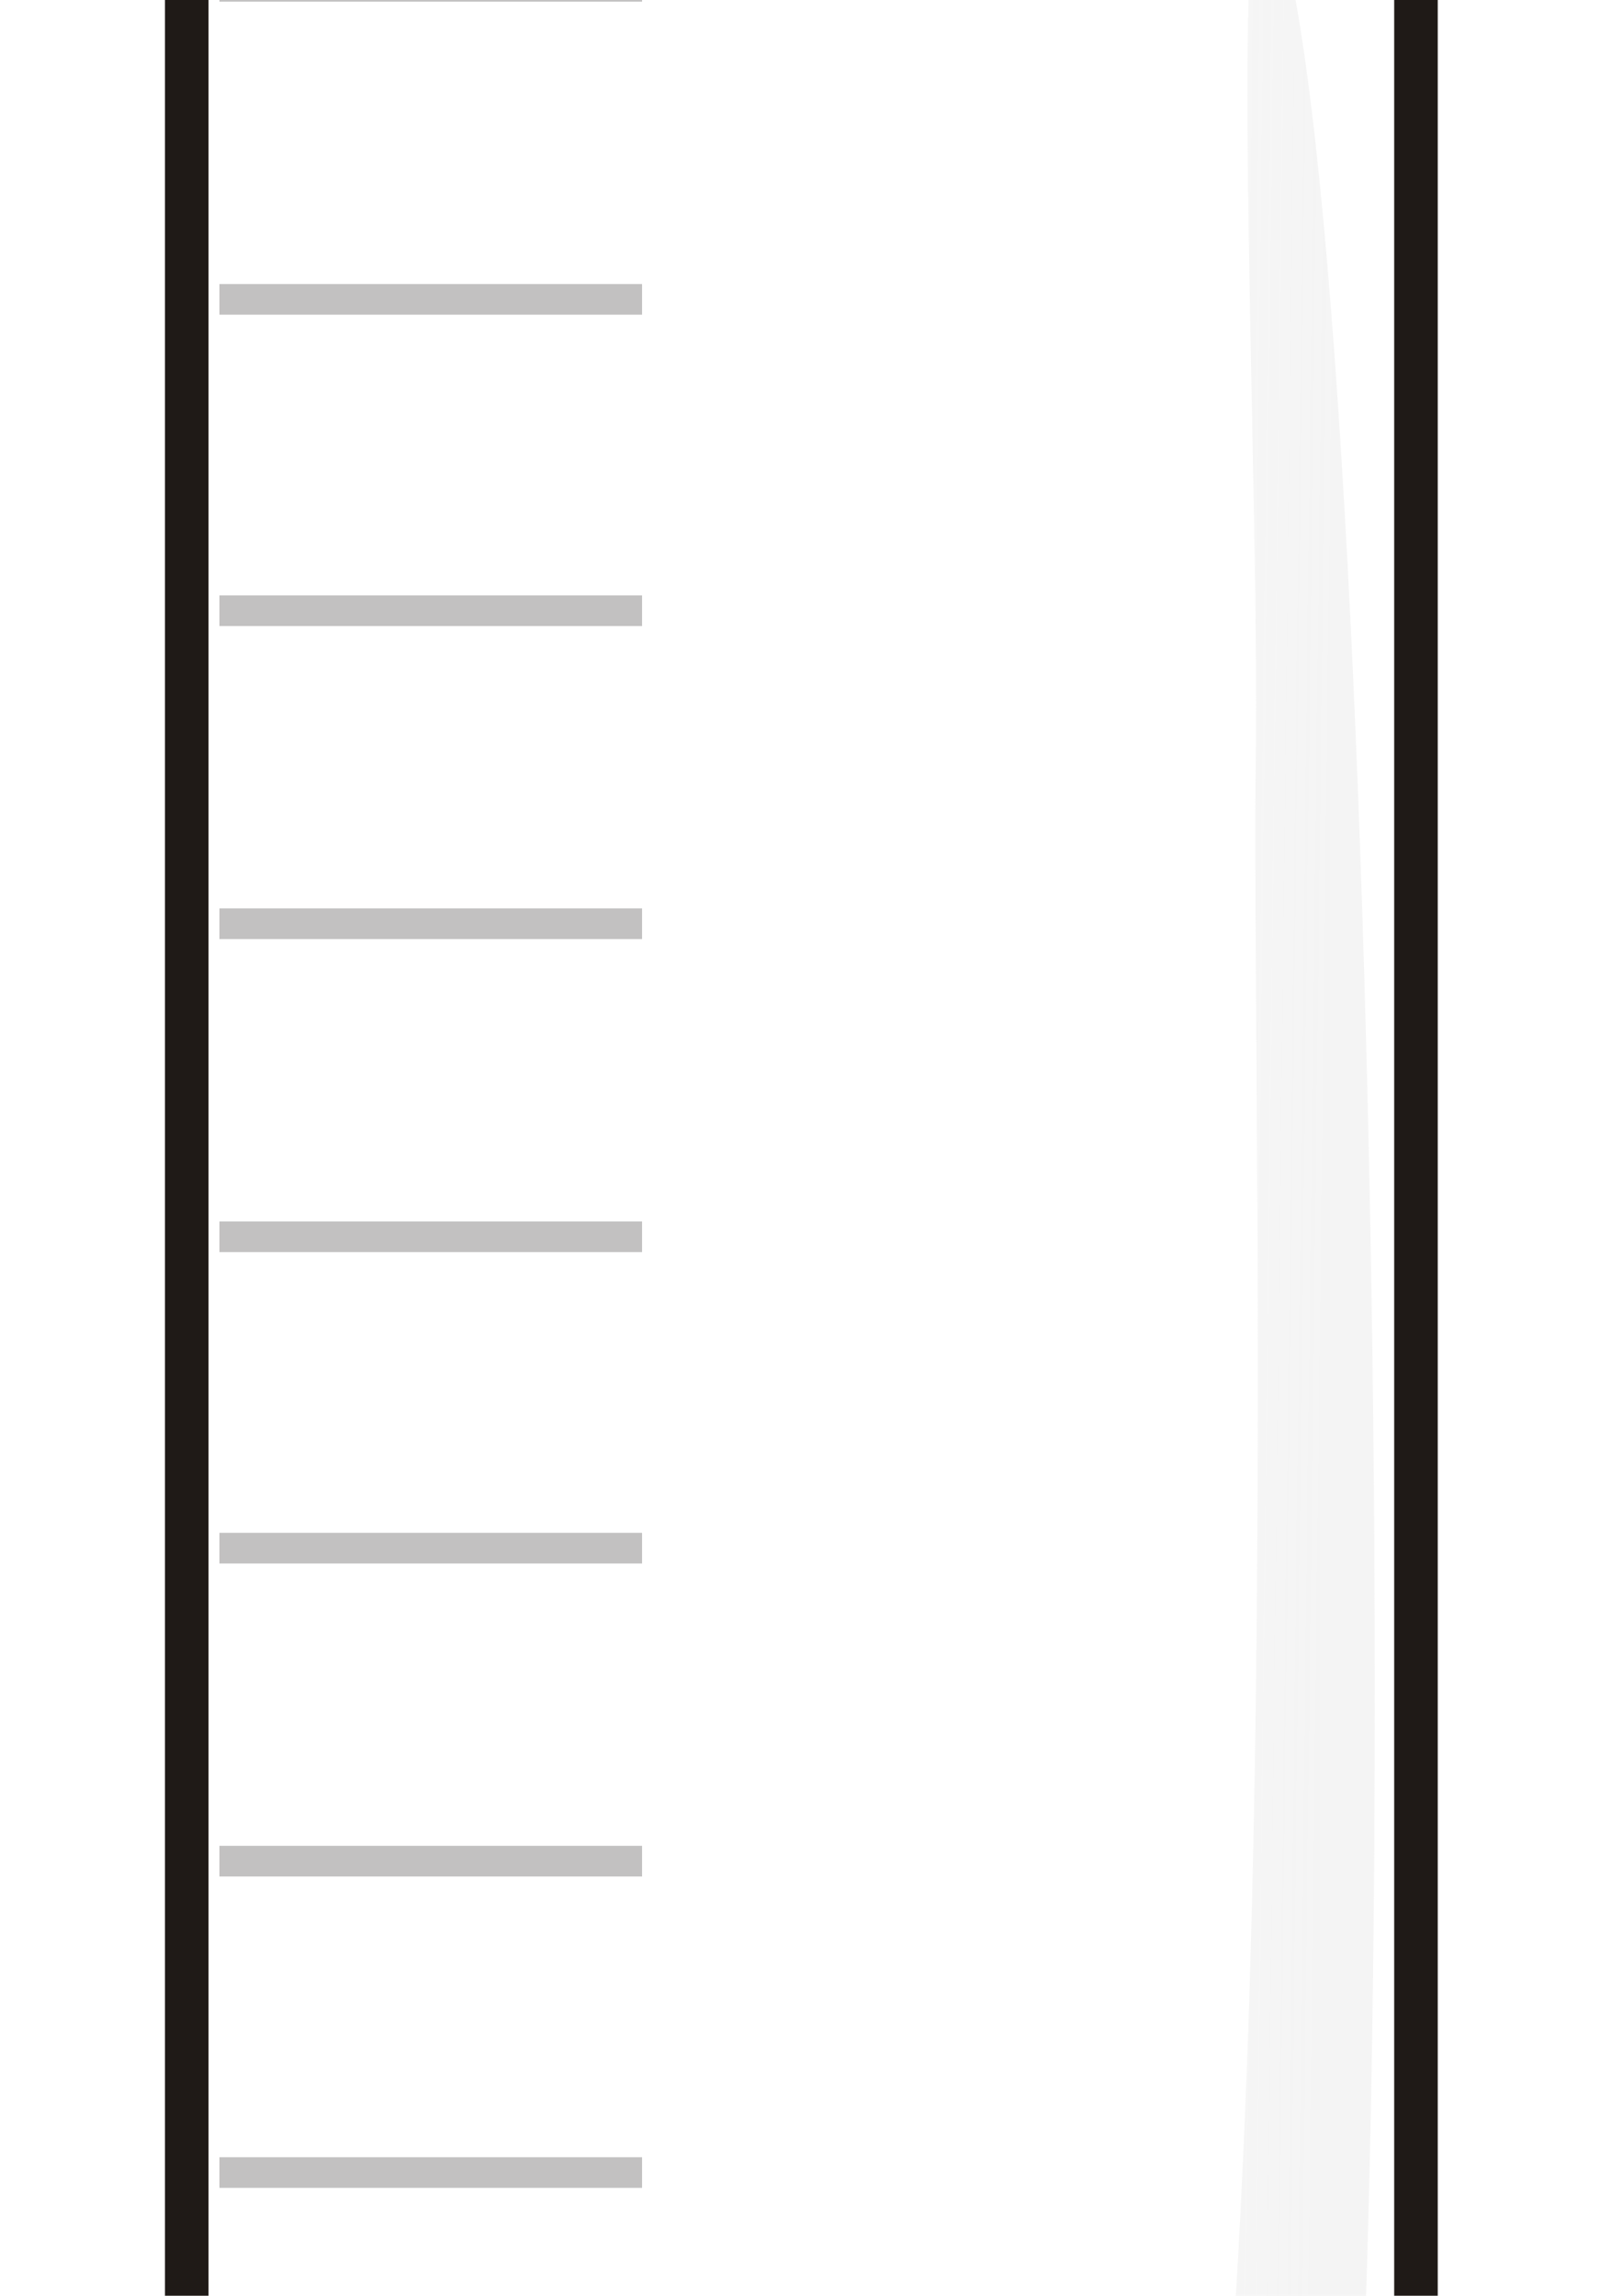 <?xml version="1.0" encoding="UTF-8"?>
<svg width="8000" height="11314" xmlns="http://www.w3.org/2000/svg" xmlns:svg="http://www.w3.org/2000/svg" xmlns:xlink="http://www.w3.org/1999/xlink">
 <title>Falcon with medium/pellet</title>
 <defs>.str0 {stroke:#C2C1C1;stroke-width:19}
    .str1 {stroke:#1F1A17;stroke-width:27;stroke-linecap:round;stroke-linejoin:round}
    .fil1 {fill:none}
    .fil3 {fill:#1F1A17}
    .fil4 {fill:#BB825B}
    .fil0 {fill:url(#id0)}
    .fil2 {fill:url(#id1)}
  <filter id="svg_1_blur">
   <feGaussianBlur stdDeviation="0.1"/>
  </filter>
  <linearGradient id="linearGradient6266">
   <stop id="stop6268" offset="0" stop-color="#f0f0f0"/>
   <stop id="stop6270" offset="1" stop-opacity="0" stop-color="#ffffff"/>
  </linearGradient>
  <linearGradient id="linearGradient6272" x1="0.81" x2="-2.341" xlink:href="#linearGradient6266" y1="0.771" y2="0.519"/>
  <linearGradient gradientUnits="userSpaceOnUse" id="id0" x1="4084" x2="4084" y1="8375" y2="10494">
   <stop id="stop9" offset="0" stop-color="#75C5F0"/>
   <stop id="stop11" offset="0.749" stop-opacity="0.268" stop-color="#89cbff"/>
   <stop id="stop13" offset="1" stop-opacity="0" stop-color="#ffffff"/>
  </linearGradient>
  <linearGradient gradientUnits="userSpaceOnUse" id="id1" x1="3633" x2="4535" y1="7854" y2="7854">
   <stop id="stop16" offset="0" stop-color="#E77844"/>
   <stop id="stop18" offset="0.302" stop-color="#E77844"/>
   <stop id="stop20" offset="0.6" stop-color="#FEEEE4"/>
   <stop id="stop22" offset="0.902" stop-color="#E77844"/>
   <stop id="stop24" offset="1" stop-color="#E77844"/>
  </linearGradient>
  <linearGradient id="linearGradient17815" x1="-0" x2="1" xlink:href="#id1" y1="0.501" y2="0.501"/>
  <linearGradient id="linearGradient17820" x1="0.5" x2="0.5" xlink:href="#id0" y1="-0.087" y2="1"/></defs>
 <g>
  <title>Layer 1</title>
  <path class="fil0" d="m7029.473,14507.609l-2464.925,2472.877l-1129.095,0l-2464.925,-2472.877l0,-13032.3l6058.945,0l0,13032.3l0,0l0,0l0,0z" id="path27" fill="url(#linearGradient17820)"/>
  <path class="fil1 str1" d="m6979.488,14907.609c0,341.908 -1534.615,2210.48 -2464.925,3093.084c-286.25,262.395 -842.846,278.297 -1137.046,0c-938.262,-874.65 -2464.925,-2751.176 -2456.974,-3093.084l0,-18168.887l6058.946,0l0,18168.887l0,0l0,0l-0,0z" id="path31" stroke-linejoin="round" stroke-linecap="round" stroke-width="214.687" stroke="#1f1a17" fill="#ffffff"/>
  <path class="fil2" d="m413.931,-2503.36l7172.138,0l0,-3788.074l-7172.138,0l0,3788.074z" id="path35" fill="url(#linearGradient17815)"/>
  <g id="g39" transform="matrix(8.097,0,0,10.102,-29069.33,-83779.75)" fill-opacity="0.402" fill="#6c3700" opacity="0.8">
   <path class="fil4" d="m3682,7680l0,348l-19,0l0,-348l19,0zm29,0l0,348l-19,0l0,-348l19,0zm39,0l0,348l-19,0l0,-348l19,0zm49,0l0,348l-19,0l0,-348l19,0zm59,0l0,348l-19,0l0,-348l19,0zm69,0l0,348l-19,0l0,-348l19,0zm78,0l0,348l-19,0l0,-348l19,0zm88,0l0,348l-19,0l0,-348l19,0zm412,0l0,348l-19,0l0,-348l19,0zm-29,0l0,348l-19,0l0,-348l19,0zm-39,0l0,348l-19,0l0,-348l19,0zm-49,0l0,348l-19,0l0,-348l19,0zm-59,0l0,348l-19,0l0,-348l19,0zm-69,0l0,348l-19,0l0,-348l19,0zm-78,0l0,348l-19,0l0,-348l19,0z" id="path41" fill-opacity="0.402" fill="#6c3700"/>
  </g>
  <path d="m306.428,-6476.388l0,4059.878l7387.144,0l0,-4059.878l-7387.144,0zm214.286,270.417l6962.858,0l0,3519.045l-6962.858,0l0,-3519.045z" id="rect2206" fill="#000000"/>
  <path d="m6299.554,-370.052c549.589,1702.744 672.746,13755.007 111.443,15001.53c-543.017,1205.915 -1449.769,2213.177 -2024.988,2590.931c-299.748,196.848 621.861,-1136.717 1168.612,-2442.338c835.954,-1996.225 610.388,-9315.684 635.081,-11013.973c22.082,-1518.652 -163.294,-4982.414 109.851,-4136.149z" id="path4518" stroke-miterlimit="4" stroke-width="0" stroke="#000000" fill-rule="evenodd" fill="url(#linearGradient6272)" opacity="0.7"/>
  <path stroke="#1f1a17" fill="#ffd4aa" stroke-width="214.687" stroke-dasharray="null" stroke-linejoin="round" stroke-linecap="round" filter="url(#svg_1_blur)" d="m925,12435.996l6050,0l0,2600.004l-6050,0l0,-2600.004z" id="svg_1" opacity="0.5"/>
  <path class="fil1 str0" d="m1081.612,-67.257l2083.259,0m-2083.259,1542.566l2083.259,0m-2083.259,1534.615l2083.259,0m-2083.259,1542.566l2083.259,0m-2083.259,1542.566l2083.259,0m-2083.259,1534.615l2083.259,0m-2083.259,1542.566l2083.259,0m-2083.259,1534.615l2083.259,0m-2083.259,1542.566l2083.259,0m-2083.259,1534.615l2083.259,0m-2083.259,-15385.905l2083.259,0" id="path29" stroke-width="151.076" stroke="#c2c1c1" fill="none"/>
  <path fill="#ffff00" stroke="#1f1a17" stroke-width="214.687" stroke-dasharray="null" stroke-linejoin="round" stroke-linecap="round" opacity="0.5" d="m875,14986l6125,-36l-2716.527,3200l-768.828,-100l-2639.644,-3064z" id="svg_4"/>
 </g>
</svg>